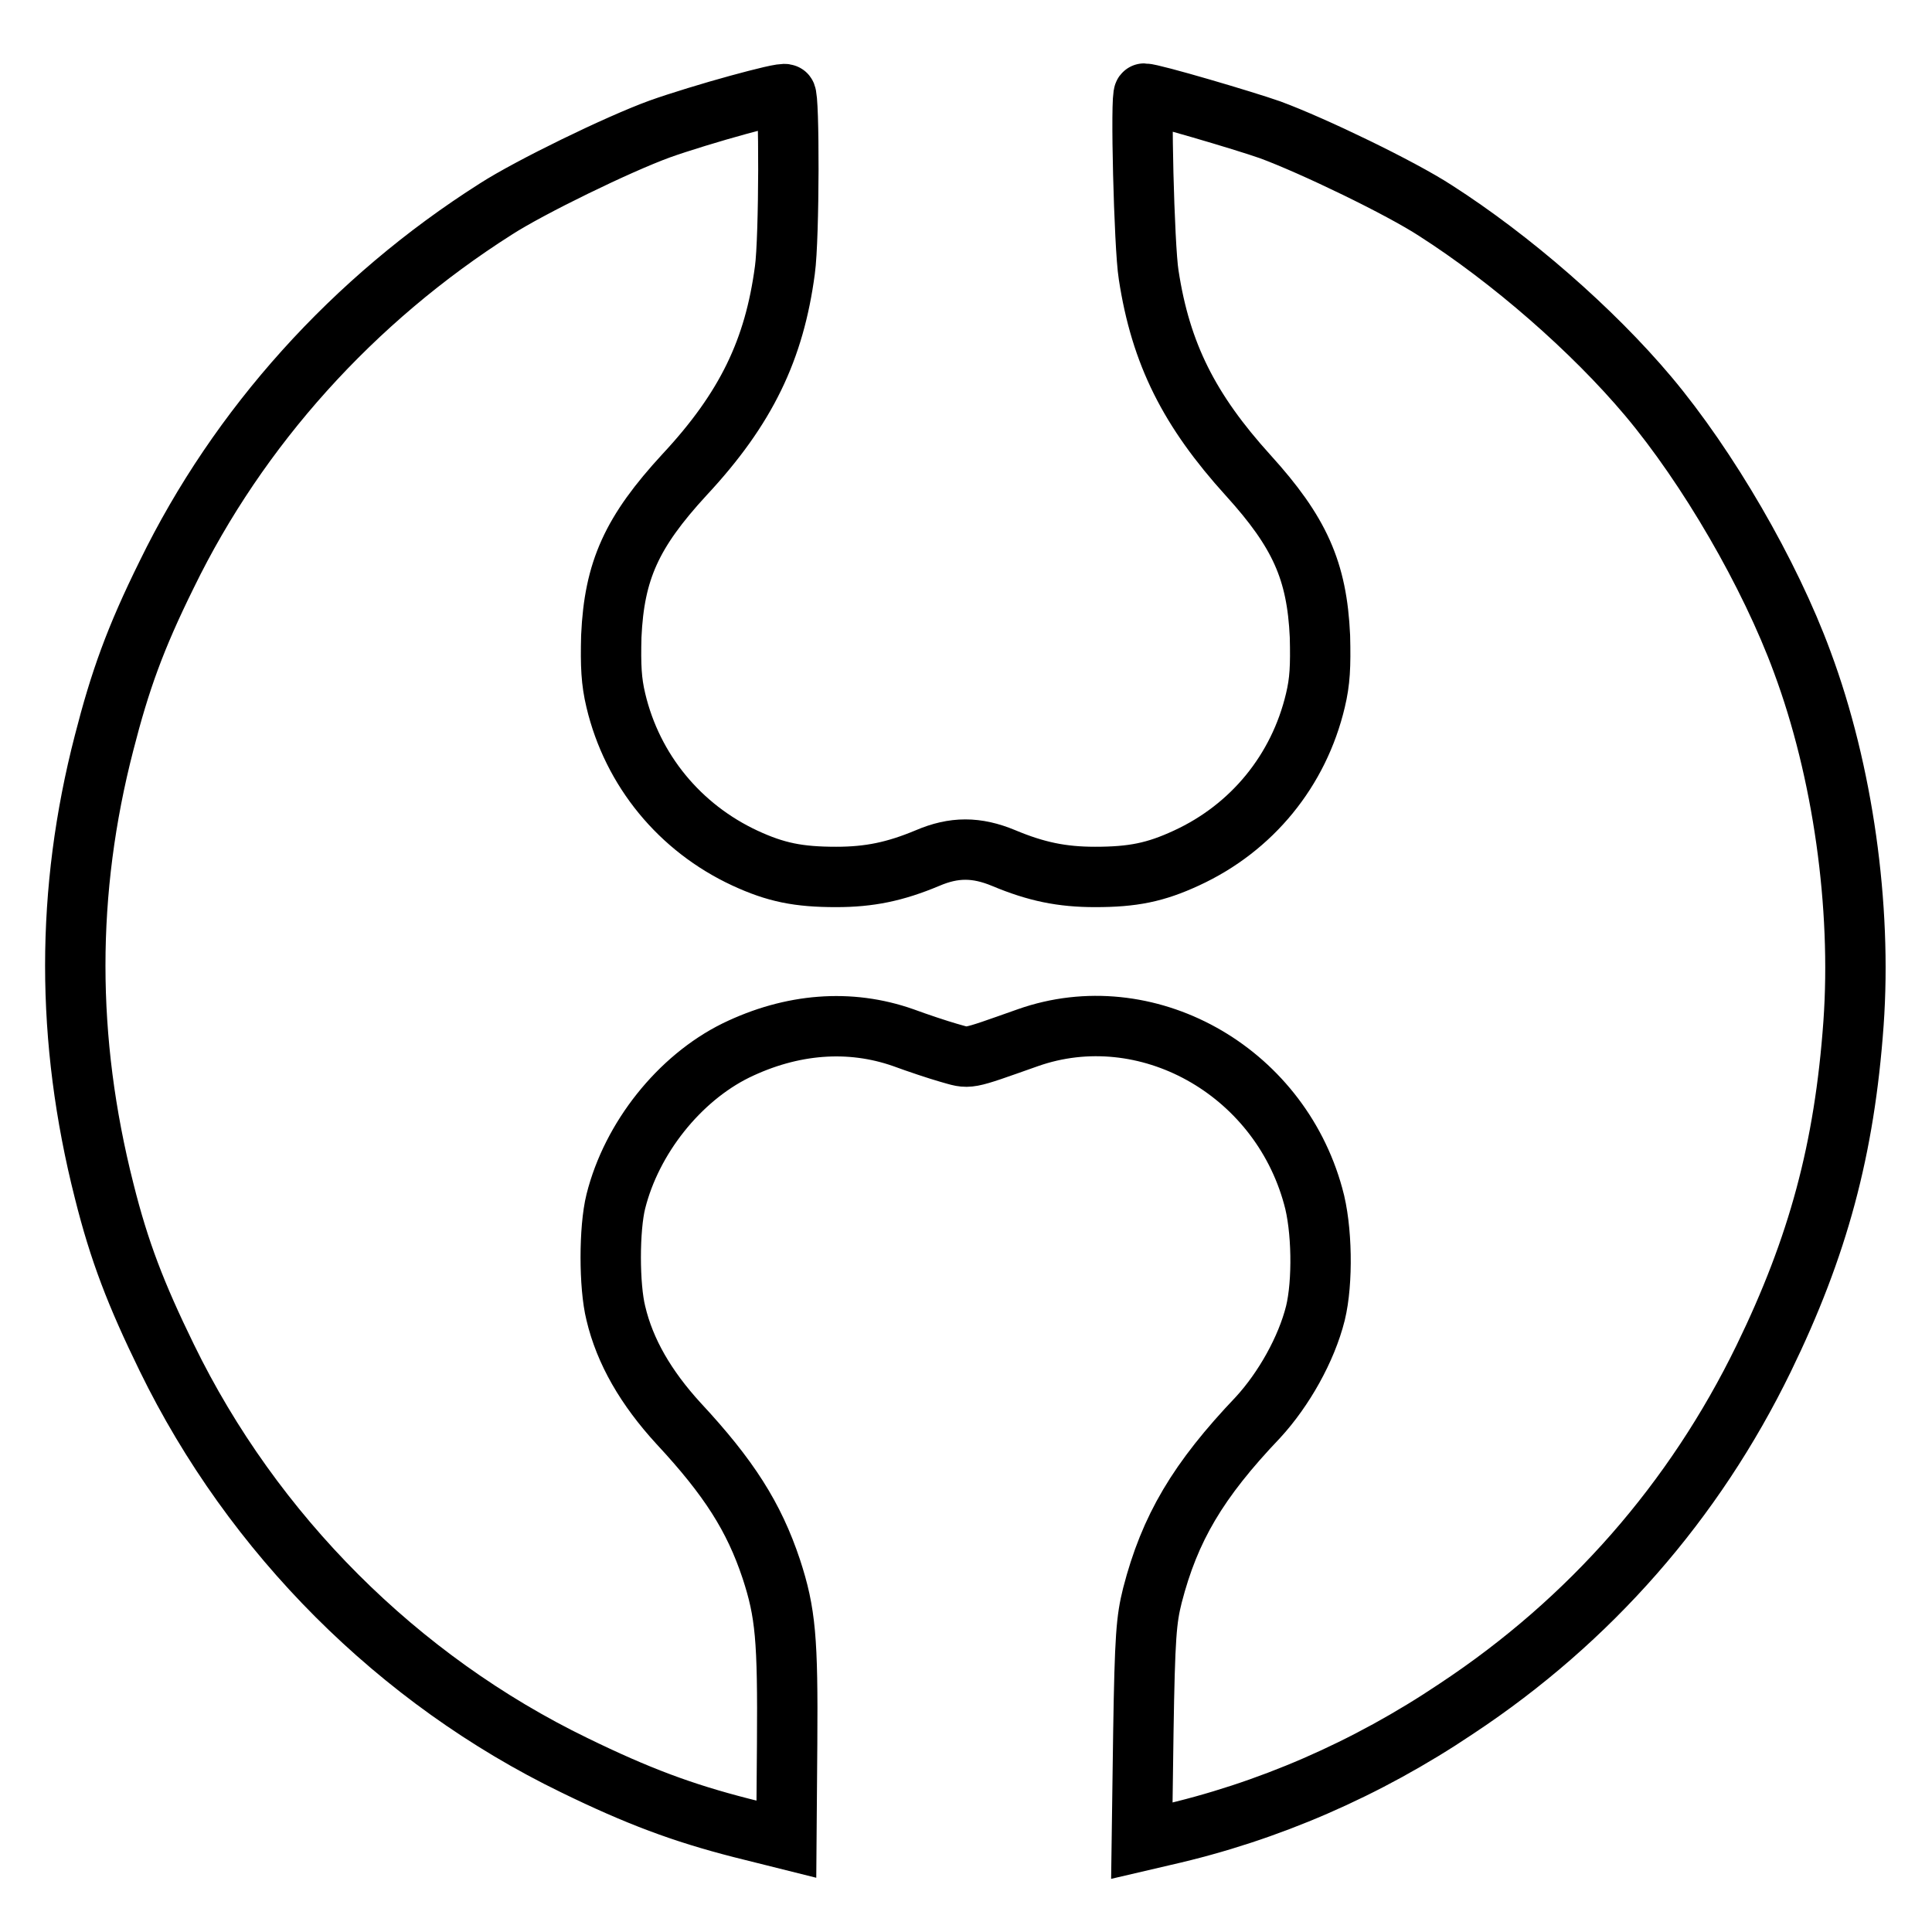 <?xml version="1.0" encoding="utf-8"?>
<!-- Svg Vector Icons : http://www.onlinewebfonts.com/icon -->
<!DOCTYPE svg PUBLIC "-//W3C//DTD SVG 1.1//EN" "http://www.w3.org/Graphics/SVG/1.1/DTD/svg11.dtd">
<svg version="1.1" xmlns="http://www.w3.org/2000/svg" xmlns:xlink="http://www.w3.org/1999/xlink" x="0px" y="0px" viewBox="0 0 256 256" enable-background="new 0 0 256 256" xml:space="preserve">
<g><g><g><path stroke-width="8" fill-opacity="0" stroke="#000000"  d="M97.8,13.9c-3.3,0.9-7.9,2.3-10.4,3.2c-5.5,2-17.2,7.7-21.7,10.6c-18.9,12-34.1,28.9-43.6,48.4c-4.2,8.5-6.2,14.1-8.3,22.3c-5.1,19.7-5.1,39.3,0,59.4c2,8,4.2,13.7,8.3,22.1c11.4,23.4,30.7,42.7,54,54c8.4,4.1,14.3,6.3,22.1,8.3l6,1.5l0.1-12.7c0.1-13.8-0.2-17.3-2.1-23.1c-2.3-6.9-5.6-12.1-12.3-19.3c-4.3-4.7-7.1-9.5-8.3-14.6c-0.9-3.6-0.9-11.2,0-14.8c2.1-8.4,8.4-16.3,15.9-20c7.4-3.6,15.1-4.2,22.2-1.7c1.9,0.7,4.6,1.6,6,2c2.9,0.8,2,1,10.5-2c15.6-5.5,33.2,4.2,37.8,21c1.2,4.2,1.3,11.4,0.3,15.5c-1.2,4.8-4.2,10.1-7.6,13.8c-8,8.4-11.7,14.7-14,23.6c-0.8,3.2-1,5.4-1.2,18.1l-0.2,14.4l3-0.7c13.7-3.1,26.8-8.8,38.7-16.8c17.7-11.7,31.5-27.5,40.7-46.4c7.2-14.8,10.7-27.7,11.9-44.4c1.1-15.5-1.4-33.4-6.8-47.9c-4.3-11.7-12.5-25.8-20.4-35.2c-7.4-8.8-18.2-18.2-28.2-24.6c-4.6-3-16.2-8.6-21.9-10.7c-3.4-1.2-15.6-4.8-16.7-4.8c-0.5,0,0,20.3,0.6,24c1.6,10.5,5.4,18,13.2,26.6c6.8,7.5,9.1,12.6,9.5,21.3c0.1,4,0,6-0.6,8.5c-2.2,9.3-8.4,16.9-17.1,20.9c-4.1,1.9-7.1,2.5-12.1,2.5c-4.4,0-7.8-0.7-12.1-2.5c-3.6-1.5-6.6-1.5-10.1,0c-4.3,1.8-7.7,2.5-12.1,2.5c-5,0-8-0.6-12.1-2.5c-8.6-4-14.9-11.6-17.1-20.9c-0.6-2.5-0.7-4.6-0.6-8.5c0.4-8.7,2.7-13.8,9.7-21.4c8.2-8.8,11.9-16.6,13.3-27.1c0.6-4.3,0.6-23.3,0.1-23.3C103.9,12.3,101.1,13,97.8,13.9z"/></g></g></g>
</svg>
